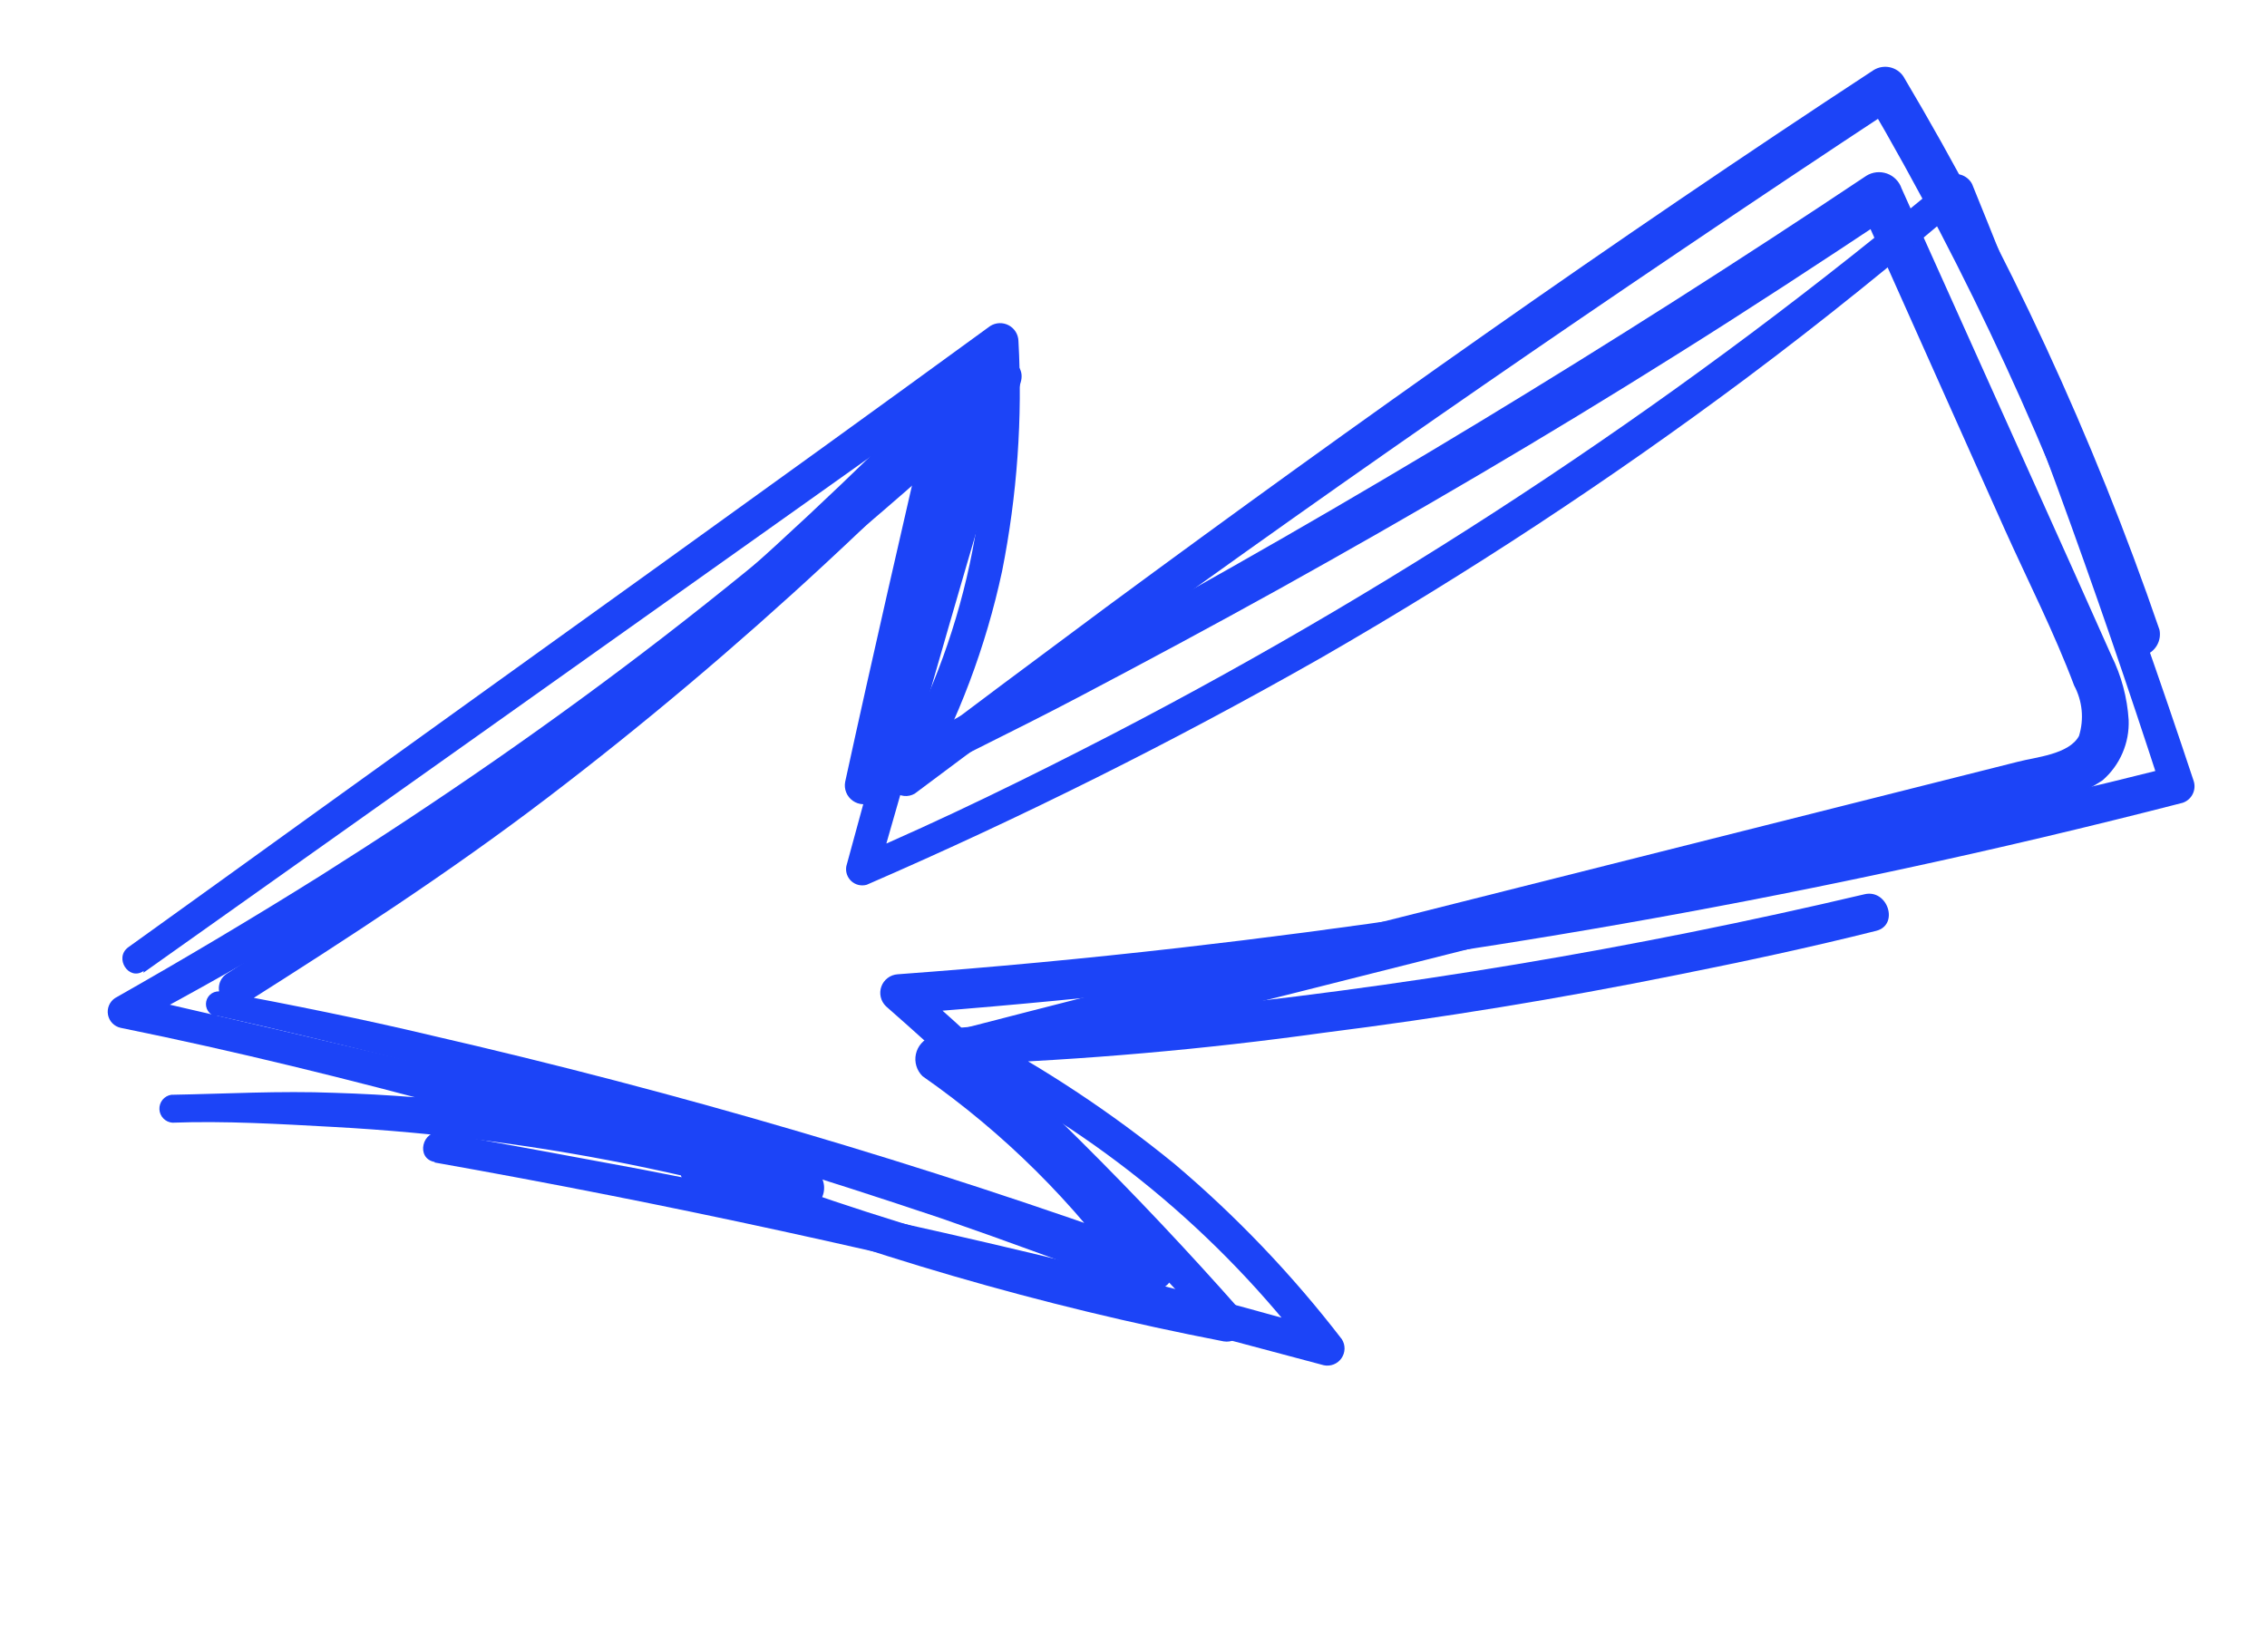 <?xml version="1.0" encoding="UTF-8"?> <svg xmlns="http://www.w3.org/2000/svg" width="118" height="86" viewBox="0 0 118 86" fill="none"><path d="M11.26 52.868C24.014 55.734 36.611 59.258 49 63.426C52.471 64.626 55.913 65.9 59.32 67.185C60.339 67.563 61.644 66.547 60.881 65.462C57.812 61.082 54.004 57.27 49.627 54.197L49.176 56.256C61.696 53.132 74.2 49.983 86.686 46.808C92.986 45.234 99.289 43.658 105.596 42.081C106.971 41.885 108.285 41.386 109.443 40.619C109.89 40.23 110.244 39.746 110.478 39.202C110.713 38.658 110.823 38.069 110.799 37.477C110.725 36.312 110.419 35.174 109.901 34.128L107.94 29.737L98.978 9.806C98.918 9.628 98.818 9.466 98.686 9.333C98.555 9.199 98.394 9.097 98.218 9.034C98.041 8.972 97.852 8.95 97.666 8.97C97.479 8.991 97.3 9.054 97.141 9.153C83.949 17.96 70.348 26.22 56.414 33.803C52.452 35.966 48.474 38.16 44.405 40.109L45.875 41.125C47.586 34.56 49.208 27.958 50.821 21.372C50.846 21.124 50.797 20.875 50.679 20.655C50.561 20.436 50.38 20.257 50.16 20.142C49.939 20.027 49.689 19.981 49.441 20.01C49.194 20.039 48.962 20.142 48.773 20.305C40.038 29.169 30.591 37.302 20.527 44.623C17.673 46.706 14.78 48.788 11.803 50.688C11.601 50.82 11.46 51.026 11.411 51.262C11.361 51.498 11.408 51.744 11.539 51.945C11.671 52.147 11.877 52.288 12.113 52.337C12.349 52.387 12.594 52.341 12.796 52.209C18.14 48.824 23.418 45.395 28.45 41.562C33.482 37.729 38.317 33.646 42.963 29.337C45.559 26.937 48.087 24.459 50.547 21.902L48.491 20.851C46.964 27.462 45.437 34.073 43.993 40.697C43.956 40.882 43.974 41.075 44.045 41.25C44.115 41.426 44.235 41.577 44.39 41.686C44.544 41.795 44.727 41.858 44.916 41.865C45.105 41.872 45.293 41.825 45.455 41.728C49.013 39.851 52.648 38.132 56.217 36.251C59.787 34.37 63.136 32.572 66.568 30.669C73.595 26.761 80.448 22.751 87.177 18.52C91 16.128 94.75 13.668 98.556 11.139L96.719 10.487L104.364 27.594C105.57 30.271 106.929 32.939 107.961 35.685C108.175 36.084 108.308 36.523 108.352 36.974C108.395 37.426 108.348 37.881 108.213 38.315C107.686 39.277 105.957 39.412 105.031 39.655L68.849 48.77C62.045 50.48 55.249 52.213 48.46 53.969C48.263 54.042 48.087 54.163 47.95 54.321C47.812 54.48 47.717 54.671 47.673 54.876C47.629 55.081 47.638 55.294 47.699 55.495C47.76 55.696 47.87 55.879 48.021 56.025C52.239 58.968 55.915 62.618 58.889 66.814L60.446 65.079C48.024 60.595 35.343 56.864 22.471 53.906C18.847 53.042 15.201 52.315 11.528 51.623C11.443 51.604 11.355 51.602 11.27 51.617C11.184 51.631 11.102 51.663 11.028 51.709C10.955 51.756 10.891 51.816 10.841 51.887C10.791 51.958 10.755 52.038 10.736 52.123C10.717 52.208 10.715 52.296 10.729 52.382C10.744 52.467 10.776 52.549 10.822 52.623C10.868 52.696 10.929 52.76 11 52.81C11.071 52.86 11.151 52.896 11.236 52.915L11.26 52.868Z" fill="#1C44F7"></path><path d="M35.916 61.748C44.908 65.287 54.206 67.992 63.693 69.828C63.895 69.862 64.103 69.831 64.286 69.739C64.469 69.647 64.619 69.499 64.713 69.317C64.807 69.135 64.841 68.928 64.809 68.725C64.778 68.523 64.683 68.336 64.539 68.19C59.187 62.135 53.45 56.431 47.366 51.112L46.755 52.792C64.347 51.483 81.826 48.956 99.069 45.23C103.945 44.179 108.792 43.033 113.608 41.792C113.834 41.717 114.021 41.555 114.129 41.343C114.237 41.13 114.257 40.884 114.184 40.657C110.717 30.192 106.847 19.895 102.693 9.688C102.542 9.215 101.875 8.842 101.411 9.224C88.038 20.424 73.482 30.13 58.001 38.17C53.606 40.444 49.145 42.636 44.593 44.583L45.668 45.543C48.136 36.938 50.559 28.438 53.128 19.905C53.46 18.783 52.01 18.32 51.303 18.963C45.871 23.913 40.32 28.693 34.506 33.18C28.692 37.666 22.806 41.719 16.678 45.589C13.165 47.786 9.603 49.908 5.991 51.955C5.851 52.047 5.741 52.179 5.675 52.334C5.609 52.489 5.59 52.659 5.621 52.825C5.651 52.99 5.73 53.143 5.846 53.264C5.963 53.385 6.113 53.469 6.277 53.505C18.259 55.938 30 59.374 41.704 62.859L42.158 60.851C36.765 59.315 31.258 58.208 25.689 57.543C22.972 57.194 20.209 56.976 17.402 56.889C14.565 56.778 11.764 56.941 8.913 56.991C8.736 57.019 8.575 57.111 8.462 57.25C8.348 57.389 8.29 57.565 8.297 57.744C8.305 57.923 8.377 58.093 8.502 58.222C8.626 58.351 8.794 58.43 8.972 58.444C11.742 58.343 14.558 58.513 17.316 58.663C20.074 58.812 22.799 59.064 25.516 59.41C30.986 60.126 36.394 61.263 41.689 62.812C42.968 63.186 43.403 61.197 42.143 60.804C30.451 57.236 18.532 54.548 6.629 51.79L6.915 53.341C19.967 46.404 32.256 38.118 43.58 28.618C46.755 25.951 49.885 23.22 52.863 20.342L51.053 19.407C48.763 27.956 46.378 36.534 44.052 45.094C44.026 45.235 44.037 45.381 44.083 45.517C44.129 45.653 44.209 45.775 44.315 45.872C44.422 45.968 44.551 46.036 44.691 46.069C44.831 46.101 44.977 46.097 45.115 46.058C53.224 42.539 61.136 38.585 68.818 34.212C76.455 29.814 83.824 24.966 90.886 19.695C94.863 16.72 98.727 13.598 102.491 10.365L101.086 10.044C105.323 20.185 109.094 30.579 112.483 41.043L113.075 39.916C96.089 44.198 78.836 47.345 61.432 49.337C56.546 49.896 51.642 50.357 46.719 50.719C46.532 50.732 46.353 50.799 46.203 50.912C46.054 51.025 45.94 51.179 45.876 51.355C45.812 51.532 45.801 51.723 45.844 51.905C45.886 52.088 45.981 52.254 46.116 52.384C52.188 57.711 57.922 63.41 63.286 69.45L64.091 67.89C54.746 66.155 45.583 63.55 36.723 60.109C35.672 59.715 34.851 61.267 35.917 61.669L35.916 61.748Z" fill="#1C44F7"></path><path d="M22.623 60.516C34.749 62.668 46.782 65.29 58.721 68.379C62.112 69.261 65.508 70.158 68.91 71.072C69.082 71.107 69.26 71.092 69.423 71.026C69.586 70.961 69.727 70.849 69.826 70.705C69.926 70.561 69.981 70.39 69.985 70.214C69.988 70.039 69.94 69.866 69.846 69.718C67.271 66.369 64.346 63.306 61.12 60.578C57.843 57.907 54.308 55.569 50.568 53.598L50.167 55.406C56.427 55.176 62.672 54.629 68.876 53.766C75.04 52.99 81.161 51.989 87.242 50.762C90.733 50.066 94.209 49.322 97.66 48.456C98.865 48.15 98.265 46.27 97.052 46.552C85.044 49.385 72.861 51.42 60.583 52.645C57.085 52.992 53.592 53.194 50.09 53.489C49.88 53.502 49.679 53.584 49.519 53.721C49.359 53.858 49.249 54.044 49.204 54.25C49.159 54.456 49.182 54.67 49.271 54.862C49.359 55.053 49.508 55.21 49.693 55.31C57.044 58.889 63.444 64.157 68.369 70.684L69.305 69.33C57.47 65.925 45.425 63.212 33.34 60.864C29.904 60.222 26.448 59.587 22.973 58.958C21.966 58.784 21.62 60.314 22.627 60.489L22.623 60.516Z" fill="#1C44F7"></path><path d="M7.461 50.64C19.179 42.334 30.895 34.019 42.609 25.697C45.922 23.338 49.243 20.976 52.571 18.611L51.093 17.858C51.897 25.603 50.224 33.403 46.315 40.138C46.234 40.316 46.211 40.515 46.251 40.706C46.29 40.897 46.39 41.071 46.535 41.202C46.679 41.333 46.862 41.415 47.057 41.435C47.251 41.455 47.447 41.412 47.615 41.313C60.612 31.566 73.882 22.226 87.348 13.136C91.135 10.574 94.934 8.037 98.746 5.527L97.184 5.205C102.438 14.183 106.802 23.654 110.215 33.48C110.329 33.742 110.537 33.952 110.797 34.069C111.057 34.187 111.351 34.204 111.623 34.117C111.895 34.031 112.125 33.846 112.269 33.6C112.413 33.353 112.461 33.062 112.403 32.783C108.958 22.749 104.492 13.097 99.073 3.977C98.907 3.732 98.653 3.562 98.363 3.501C98.074 3.44 97.773 3.494 97.522 3.65C83.932 12.558 70.678 21.945 57.608 31.585C53.927 34.314 50.269 37.049 46.634 39.789L47.922 40.968C49.887 37.457 51.315 33.673 52.159 29.74C52.945 25.792 53.231 21.761 53.011 17.741C53.004 17.573 52.954 17.41 52.864 17.267C52.774 17.125 52.648 17.009 52.499 16.931C52.349 16.853 52.182 16.815 52.014 16.823C51.846 16.83 51.682 16.882 51.541 16.972C39.911 25.45 28.237 33.786 16.581 42.181C13.284 44.561 9.981 46.939 6.673 49.314C5.924 49.866 6.705 51.089 7.482 50.542L7.461 50.64Z" fill="#1C44F7"></path></svg> 